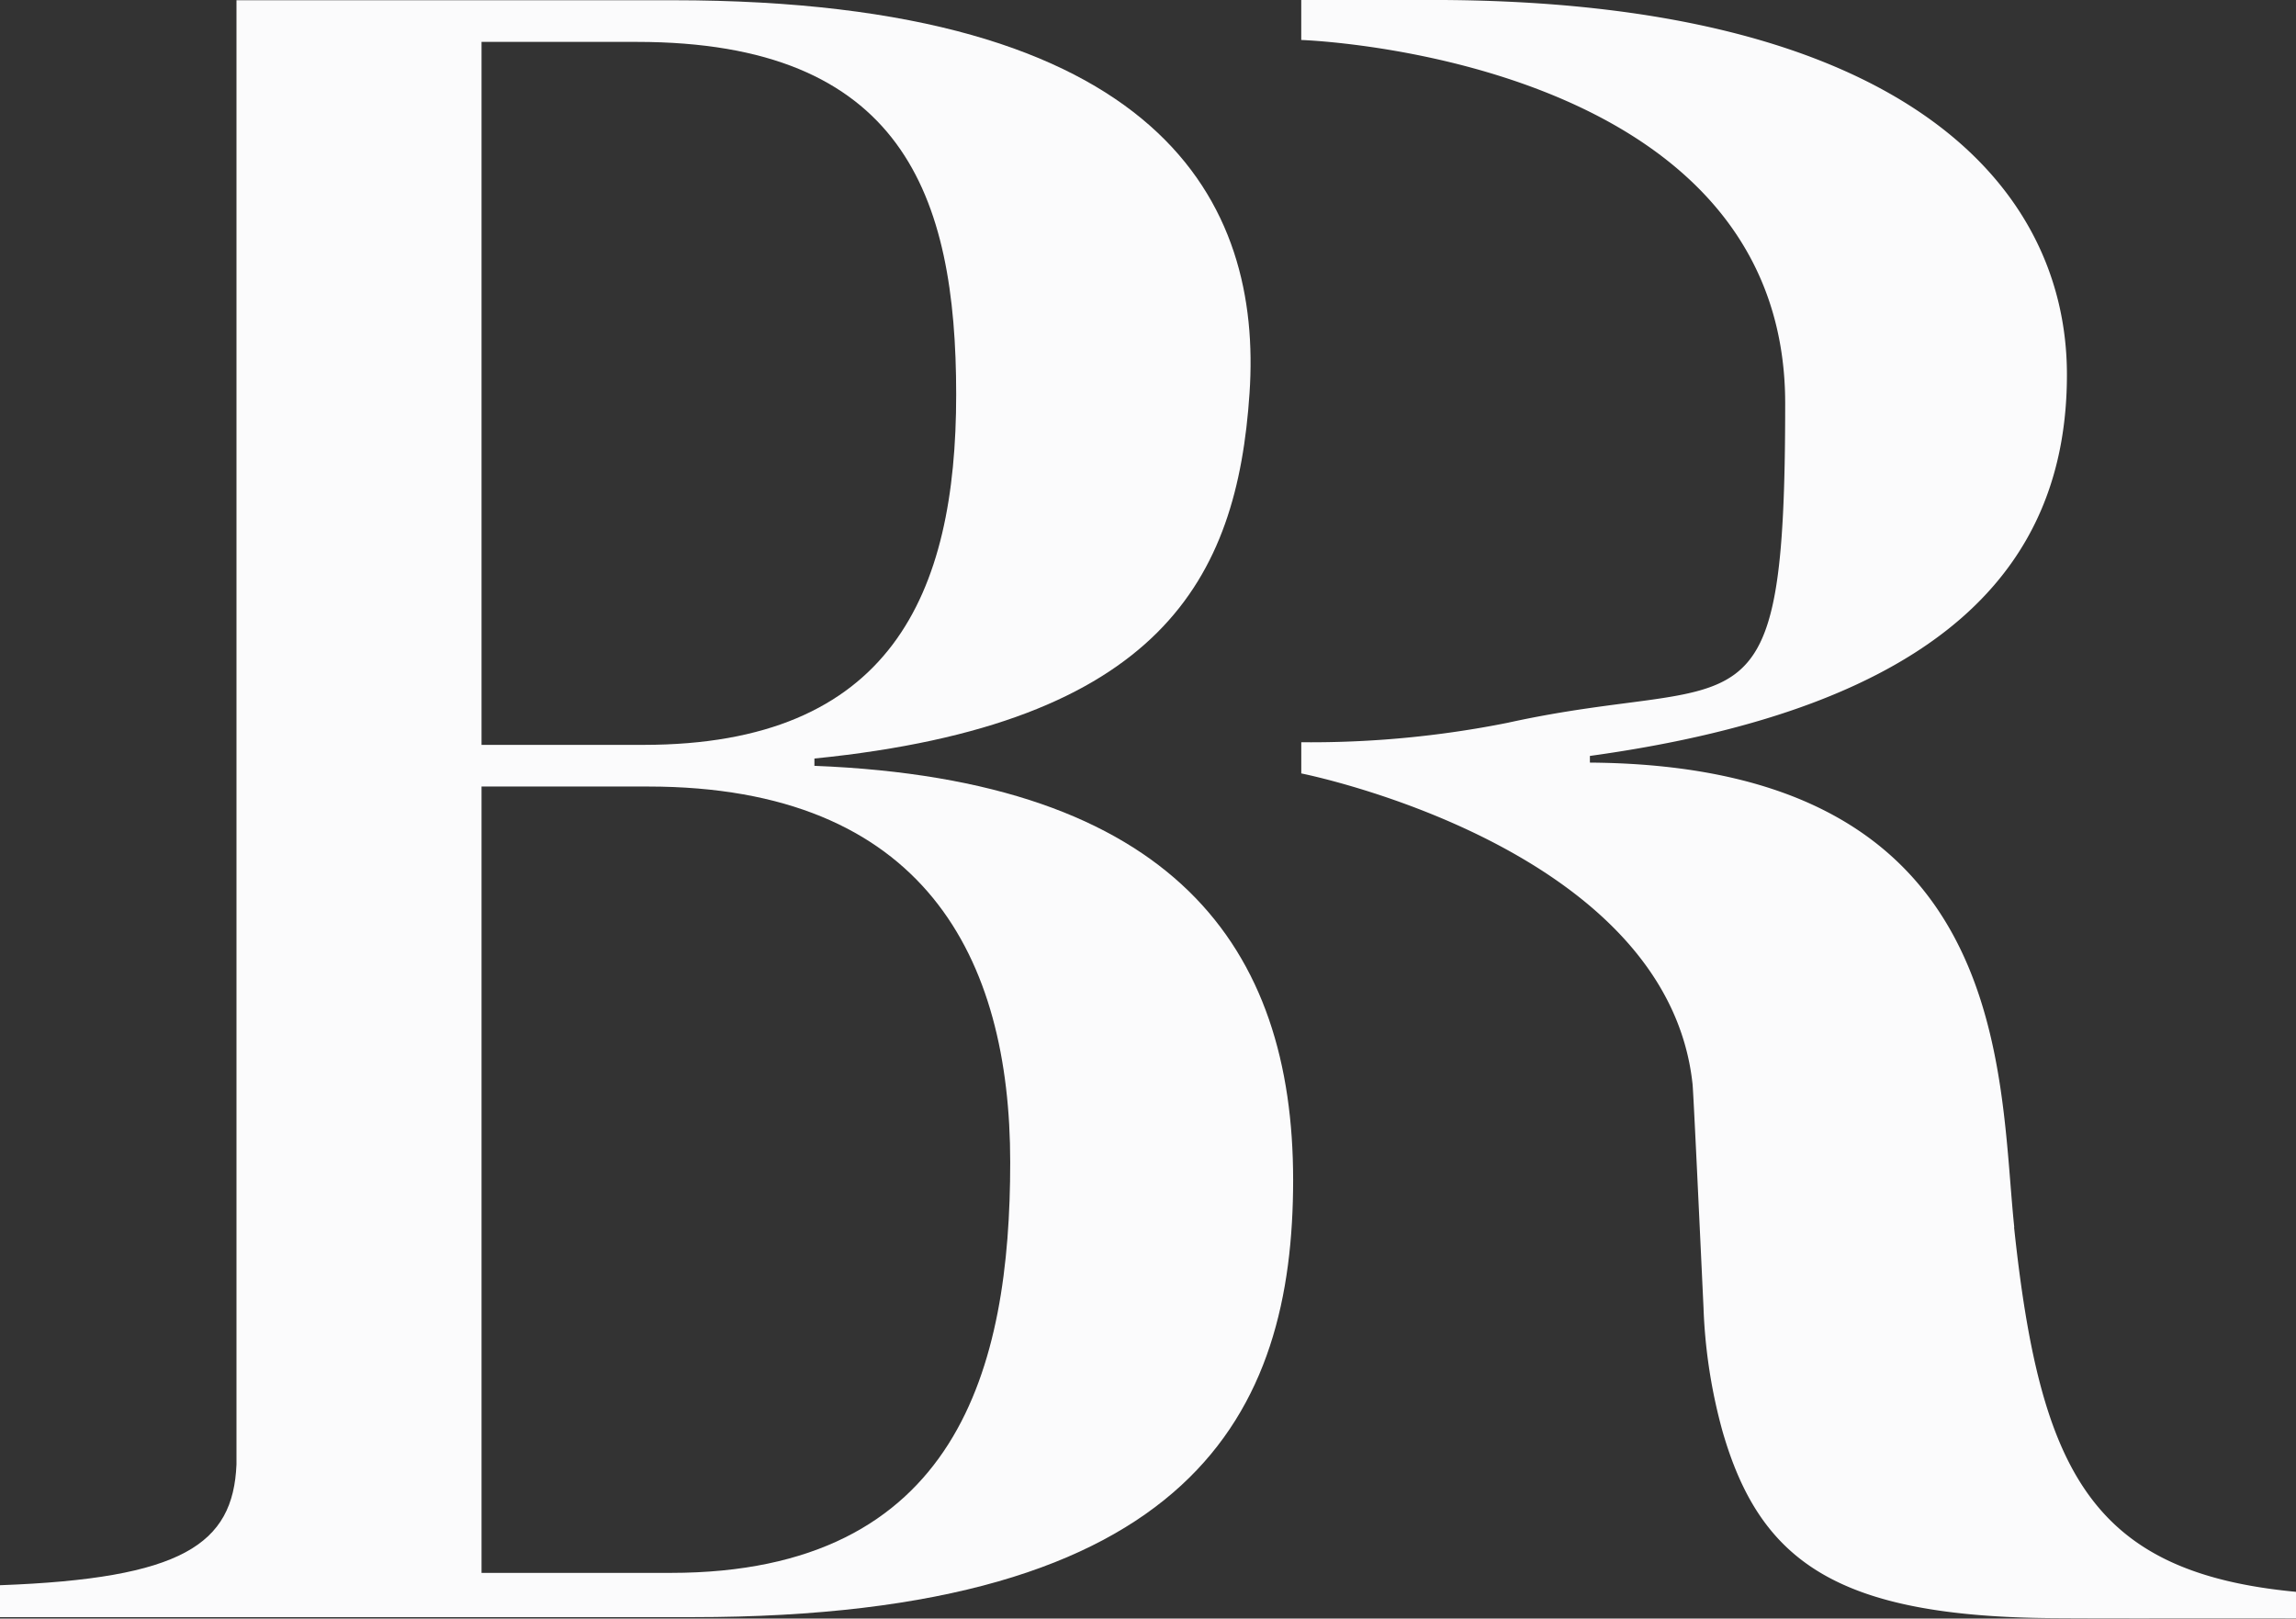 <svg xmlns="http://www.w3.org/2000/svg" width="77.809" height="54.856" viewBox="0 0 77.809 54.856">
  <rect x="0" y="0" width="77.809" height="54.856" fill="#333333" stroke="none"/>
  <g id="BR_MARINE_GROUP_-_LOGO_Emblem_-_Black" data-name="BR MARINE GROUP - LOGO_Emblem - Black" transform="translate(-17.9 -18.6)">
    <path id="Path_286" data-name="Path 286" d="M45.5,44.639V44.4c11.743-1.178,14.325-6.085,14.745-12.38C60.682,25.592,57.317,18.7,40.7,18.7H25.914V68.326c-.113,2.712-1.84,3.866-8.014,4.092V73.5H41.377c17,0,20.346-6.957,20.346-14.818S57.7,45.123,45.493,44.647ZM34.219,20.112h5.262c9,0,10.823,5.189,10.823,11.953s-2.211,11.872-10.6,11.872H34.219ZM40.619,72h-6.4V45.349H39.86c9.378,0,12.275,5.819,12.275,12.735S50.384,72,40.627,72Z" transform="translate(0 -0.092)" fill="#fbfbfc"/>
    <path id="Path_287" data-name="Path 287" d="M588.464,60.2c-.549-5.222-.016-15.649-14.382-15.754v-.226c11.969-1.654,16.166-6.457,16.166-12.921s-5.65-12.7-21.508-12.7H564.3v1.356s16.4.533,16.4,12.316-1.388,9.063-9.394,10.823a34.034,34.034,0,0,1-7.005.662v1.057s12.4,2.453,13.26,10.532c.032.307.25,5,.371,7.57a18.031,18.031,0,0,0,.646,4.2c1.275,4.415,3.882,6.279,11.226,6.327,2.518.016,4.963,0,8.208.008v-.9c-6.941-.654-8.676-4.076-9.556-12.364Z" transform="translate(-502.302 0)" fill="#fbfbfc"/>
  </g>
</svg>
